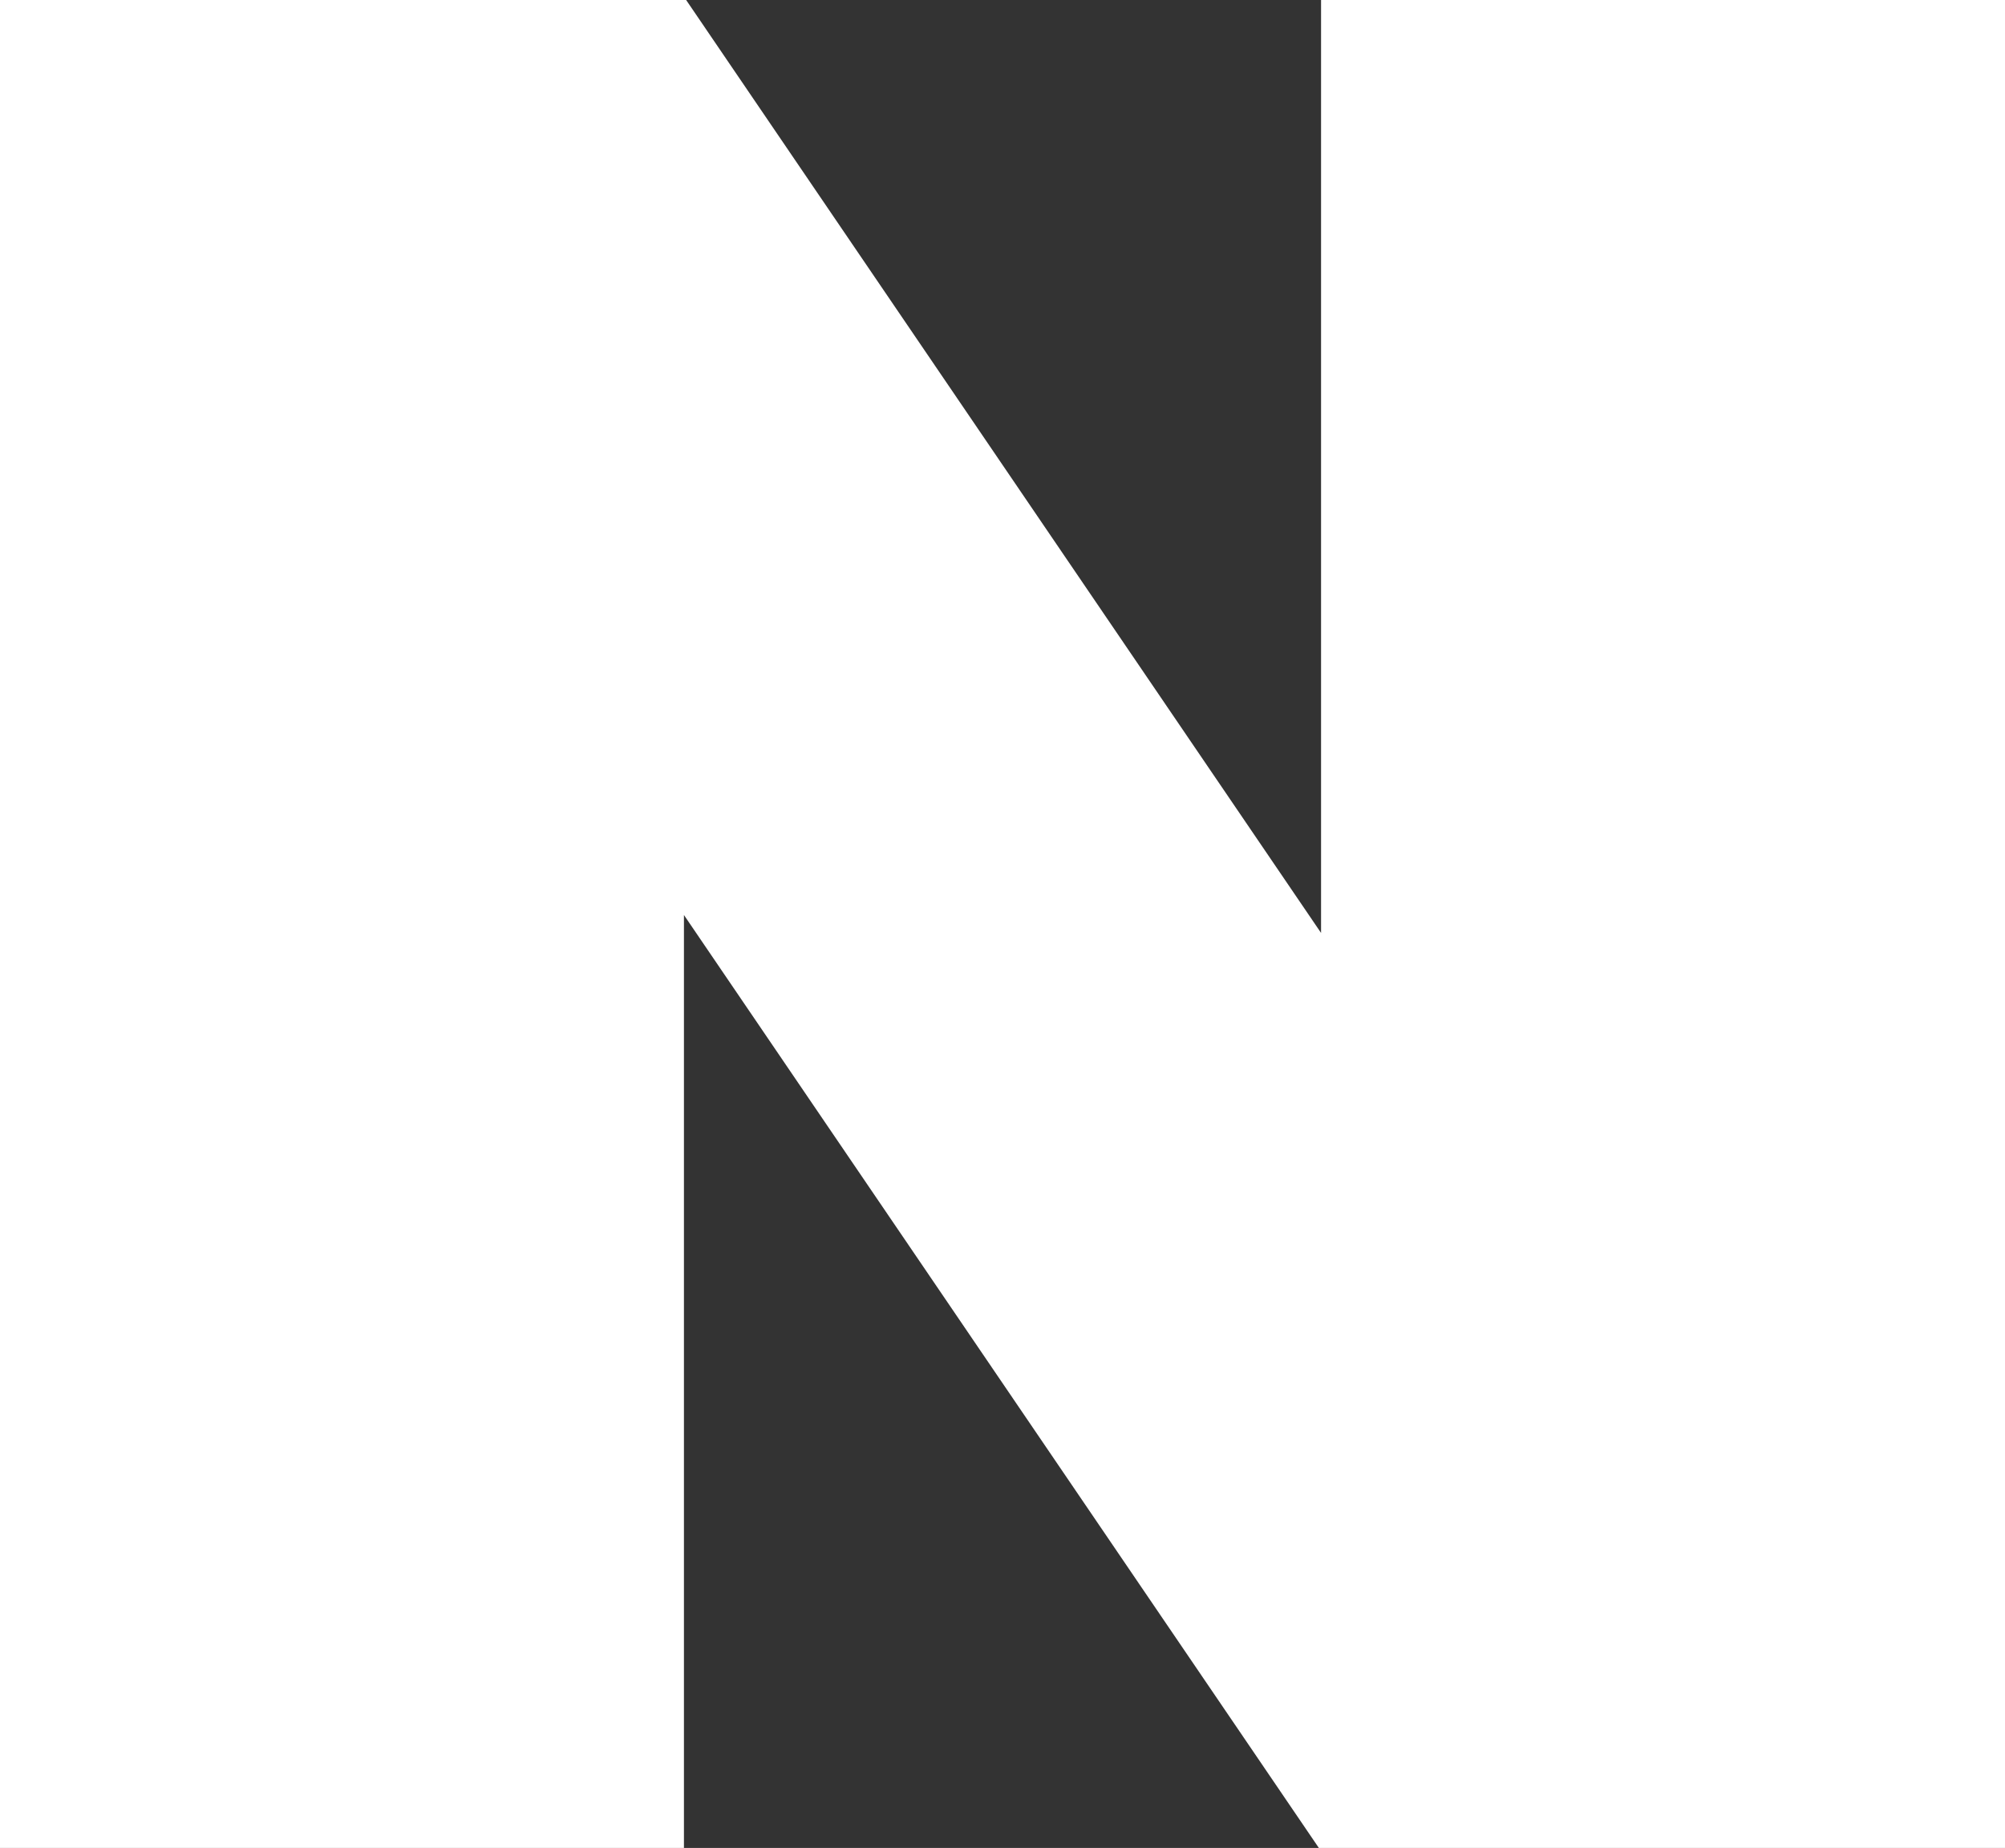<svg width="51" height="47" viewBox="0 0 51 47" fill="none" xmlns="http://www.w3.org/2000/svg">
<rect x="0" y="0" width="51" height="47" fill="#333333" stroke="none"/>
<path d="M51 0V47H33.547L17.397 23.272V47H0V0H17.453L33.603 23.728V0H51Z" fill="white"/>
</svg>
